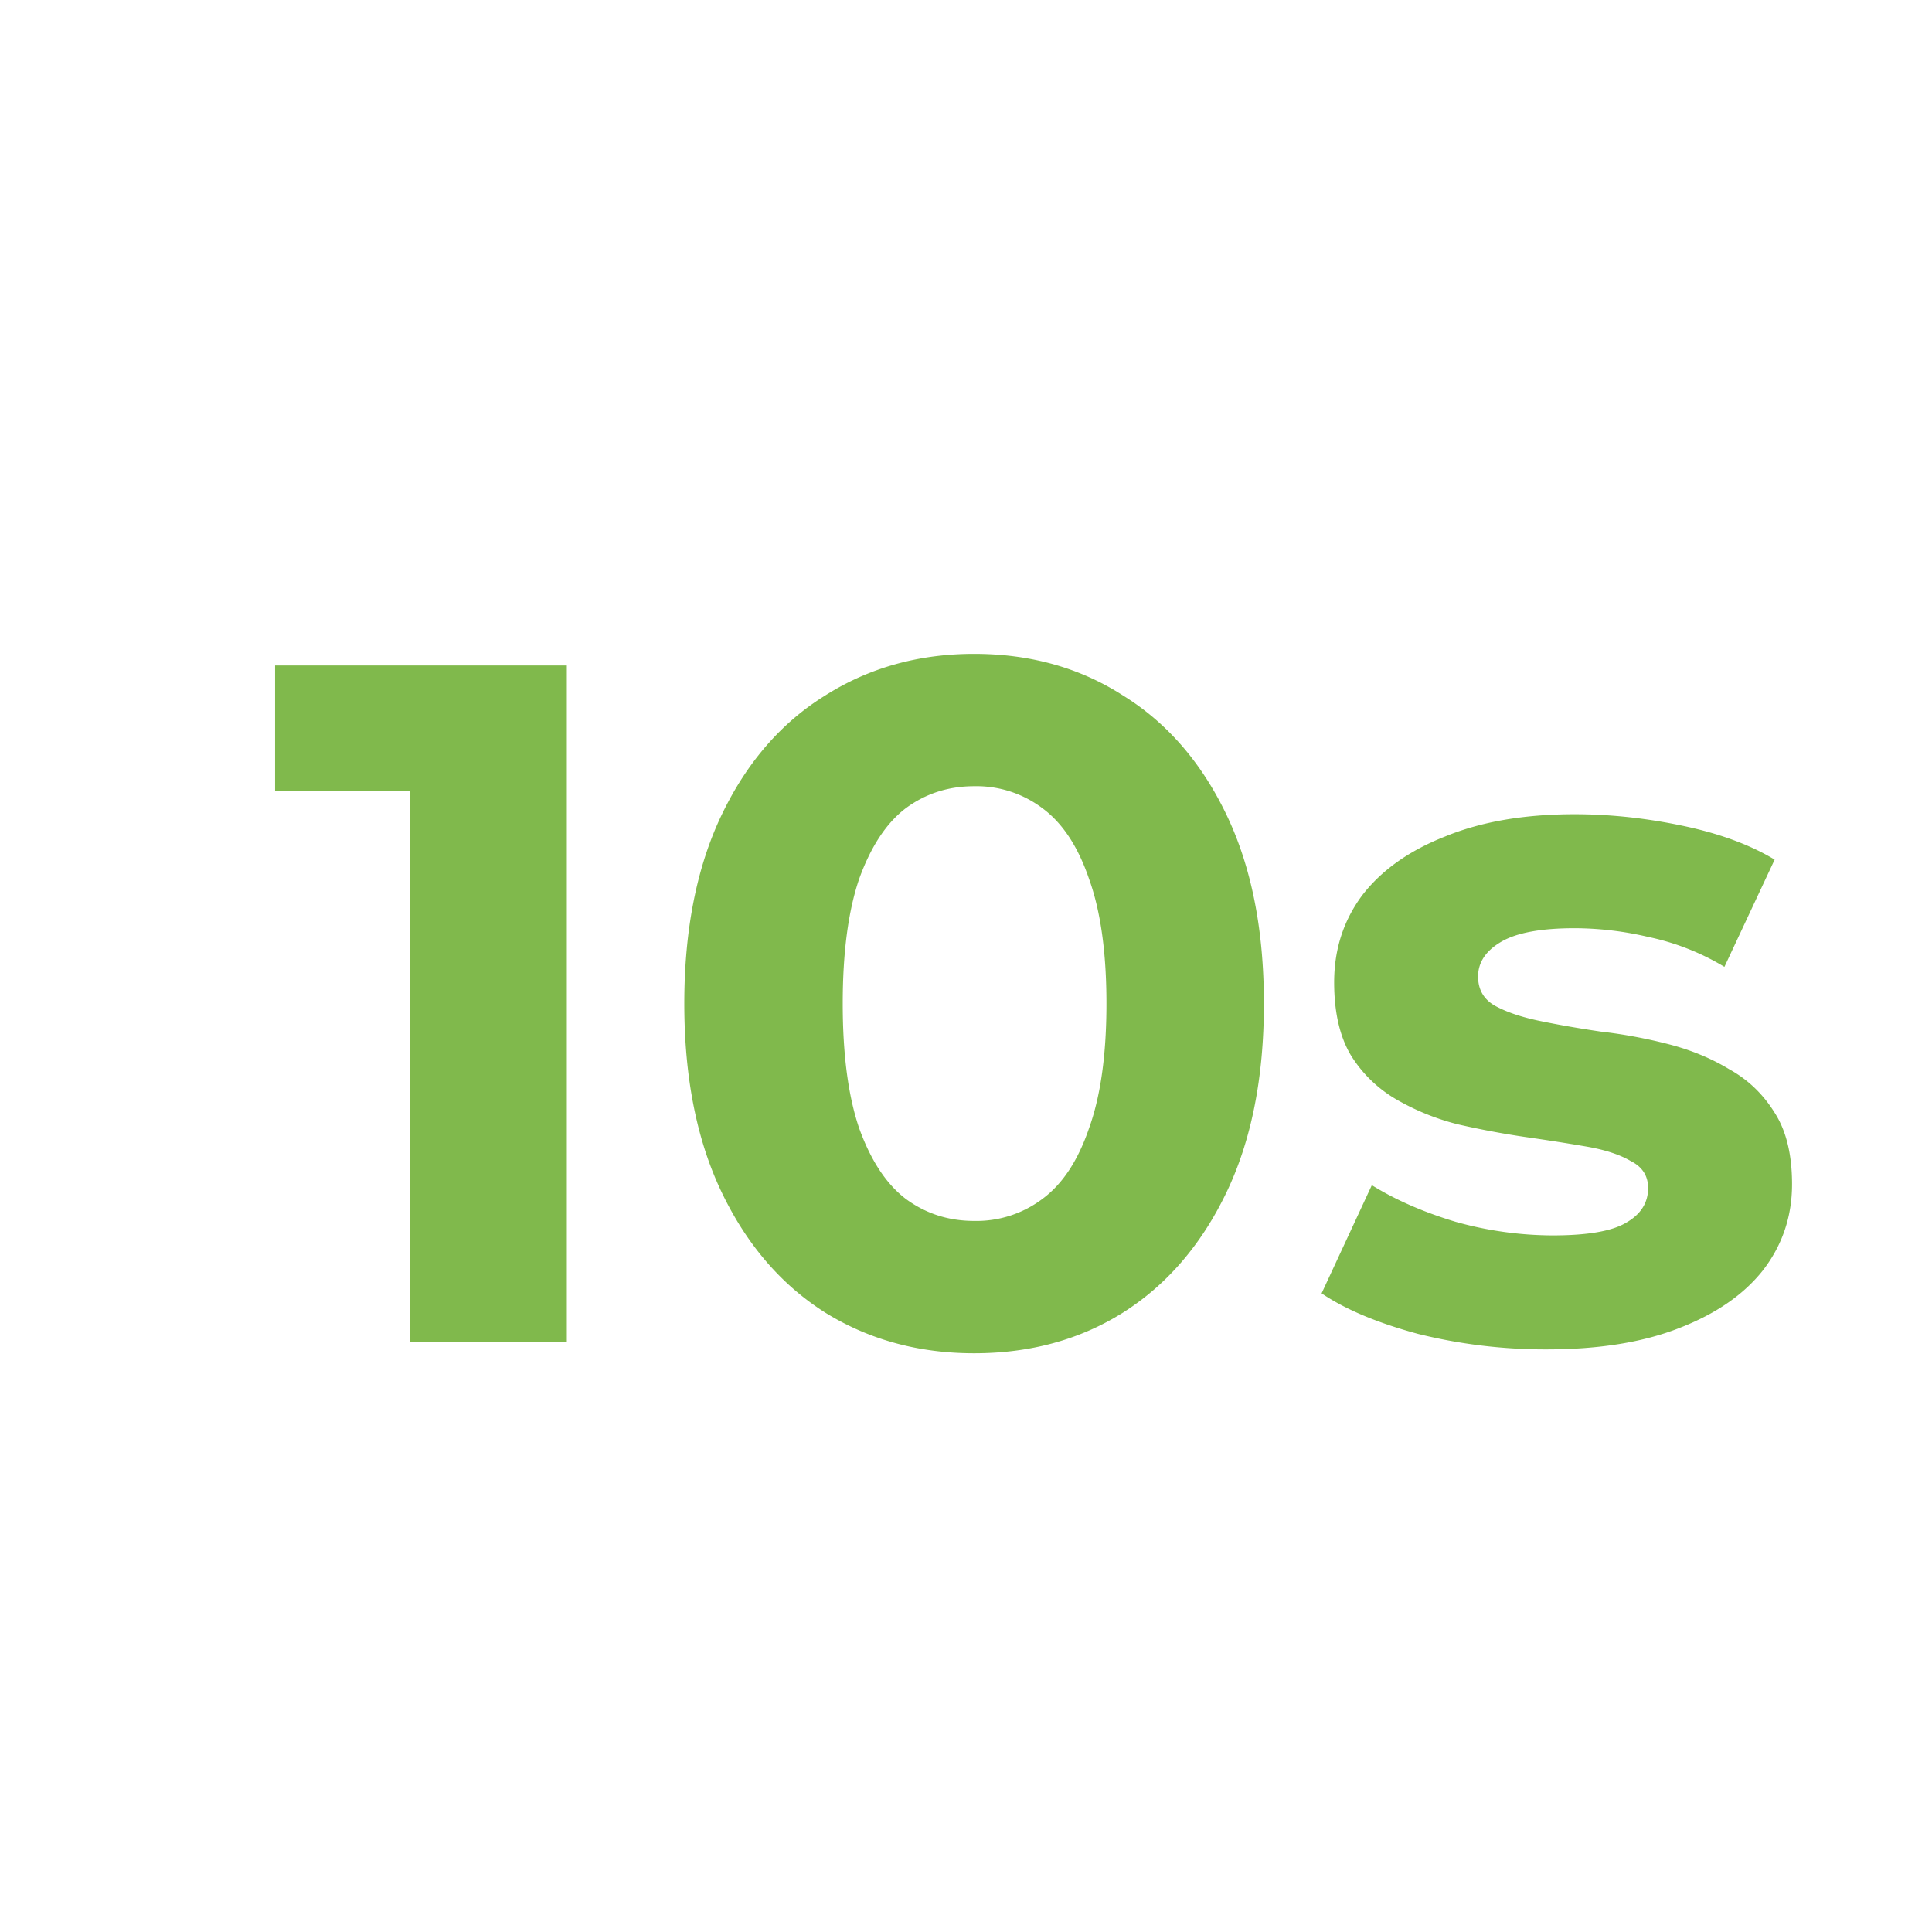 <svg width="36" height="36" fill="none" xmlns="http://www.w3.org/2000/svg"><g filter="url(#a)"><path d="M6.646 24V12.48l1.26 1.26h-3.78V11.4h5.436V24H6.646zm10.505.216c-1.032 0-1.956-.252-2.772-.756-.816-.516-1.458-1.26-1.926-2.232-.468-.972-.702-2.148-.702-3.528s.234-2.556.702-3.528c.468-.972 1.11-1.71 1.926-2.214.816-.516 1.74-.774 2.772-.774 1.044 0 1.968.258 2.772.774.816.504 1.458 1.242 1.926 2.214.468.972.702 2.148.702 3.528s-.234 2.556-.702 3.528c-.468.972-1.11 1.716-1.926 2.232-.804.504-1.728.756-2.772.756zm0-2.466a2.04 2.04 0 0 0 1.278-.414c.372-.276.66-.714.864-1.314.216-.6.324-1.374.324-2.322s-.108-1.722-.324-2.322c-.204-.6-.492-1.038-.864-1.314a2.04 2.04 0 0 0-1.278-.414c-.48 0-.906.138-1.278.414-.36.276-.648.714-.864 1.314-.204.6-.306 1.374-.306 2.322s.102 1.722.306 2.322c.216.6.504 1.038.864 1.314.372.276.798.414 1.278.414zm10.669 2.394a9.834 9.834 0 0 1-2.394-.288c-.756-.204-1.356-.456-1.8-.756l.936-2.016c.444.276.966.504 1.566.684a6.782 6.782 0 0 0 1.8.252c.648 0 1.104-.078 1.368-.234.276-.156.414-.372.414-.648 0-.228-.108-.396-.324-.504-.204-.12-.48-.21-.828-.27-.348-.06-.732-.12-1.152-.18-.408-.06-.822-.138-1.242-.234a4.462 4.462 0 0 1-1.152-.468 2.429 2.429 0 0 1-.846-.828c-.204-.348-.306-.798-.306-1.35 0-.612.174-1.152.522-1.62.36-.468.876-.834 1.548-1.098.672-.276 1.476-.414 2.412-.414.66 0 1.332.072 2.016.216.684.144 1.254.354 1.71.63l-.936 1.998a4.553 4.553 0 0 0-1.422-.558 6.075 6.075 0 0 0-1.368-.162c-.624 0-1.08.084-1.368.252-.288.168-.432.384-.432.648 0 .24.102.42.306.54.216.12.498.216.846.288.348.072.726.138 1.134.198.42.048.84.126 1.26.234.42.108.798.264 1.134.468.348.192.63.462.846.81.216.336.324.78.324 1.332 0 .6-.18 1.134-.54 1.602-.36.456-.882.816-1.566 1.08-.672.264-1.494.396-2.466.396z" fill="#80B94C"/></g><defs><filter id="a" x="4.126" y="11.184" width="29.266" height="14.032" filterUnits="userSpaceOnUse" color-interpolation-filters="sRGB"><feFlood flood-opacity="0" result="BackgroundImageFix"/><feColorMatrix in="SourceAlpha" values="0 0 0 0 0 0 0 0 0 0 0 0 0 0 0 0 0 0 127 0" result="hardAlpha"/><feOffset dx="1" dy="1"/><feComposite in2="hardAlpha" operator="out"/><feColorMatrix values="0 0 0 0 0.643 0 0 0 0 0.843 0 0 0 0 0.463 0 0 0 0.3 0"/><feBlend in2="BackgroundImageFix" result="effect1_dropShadow_1645_355"/><feBlend in="SourceGraphic" in2="effect1_dropShadow_1645_355" result="shape"/></filter></defs></svg>